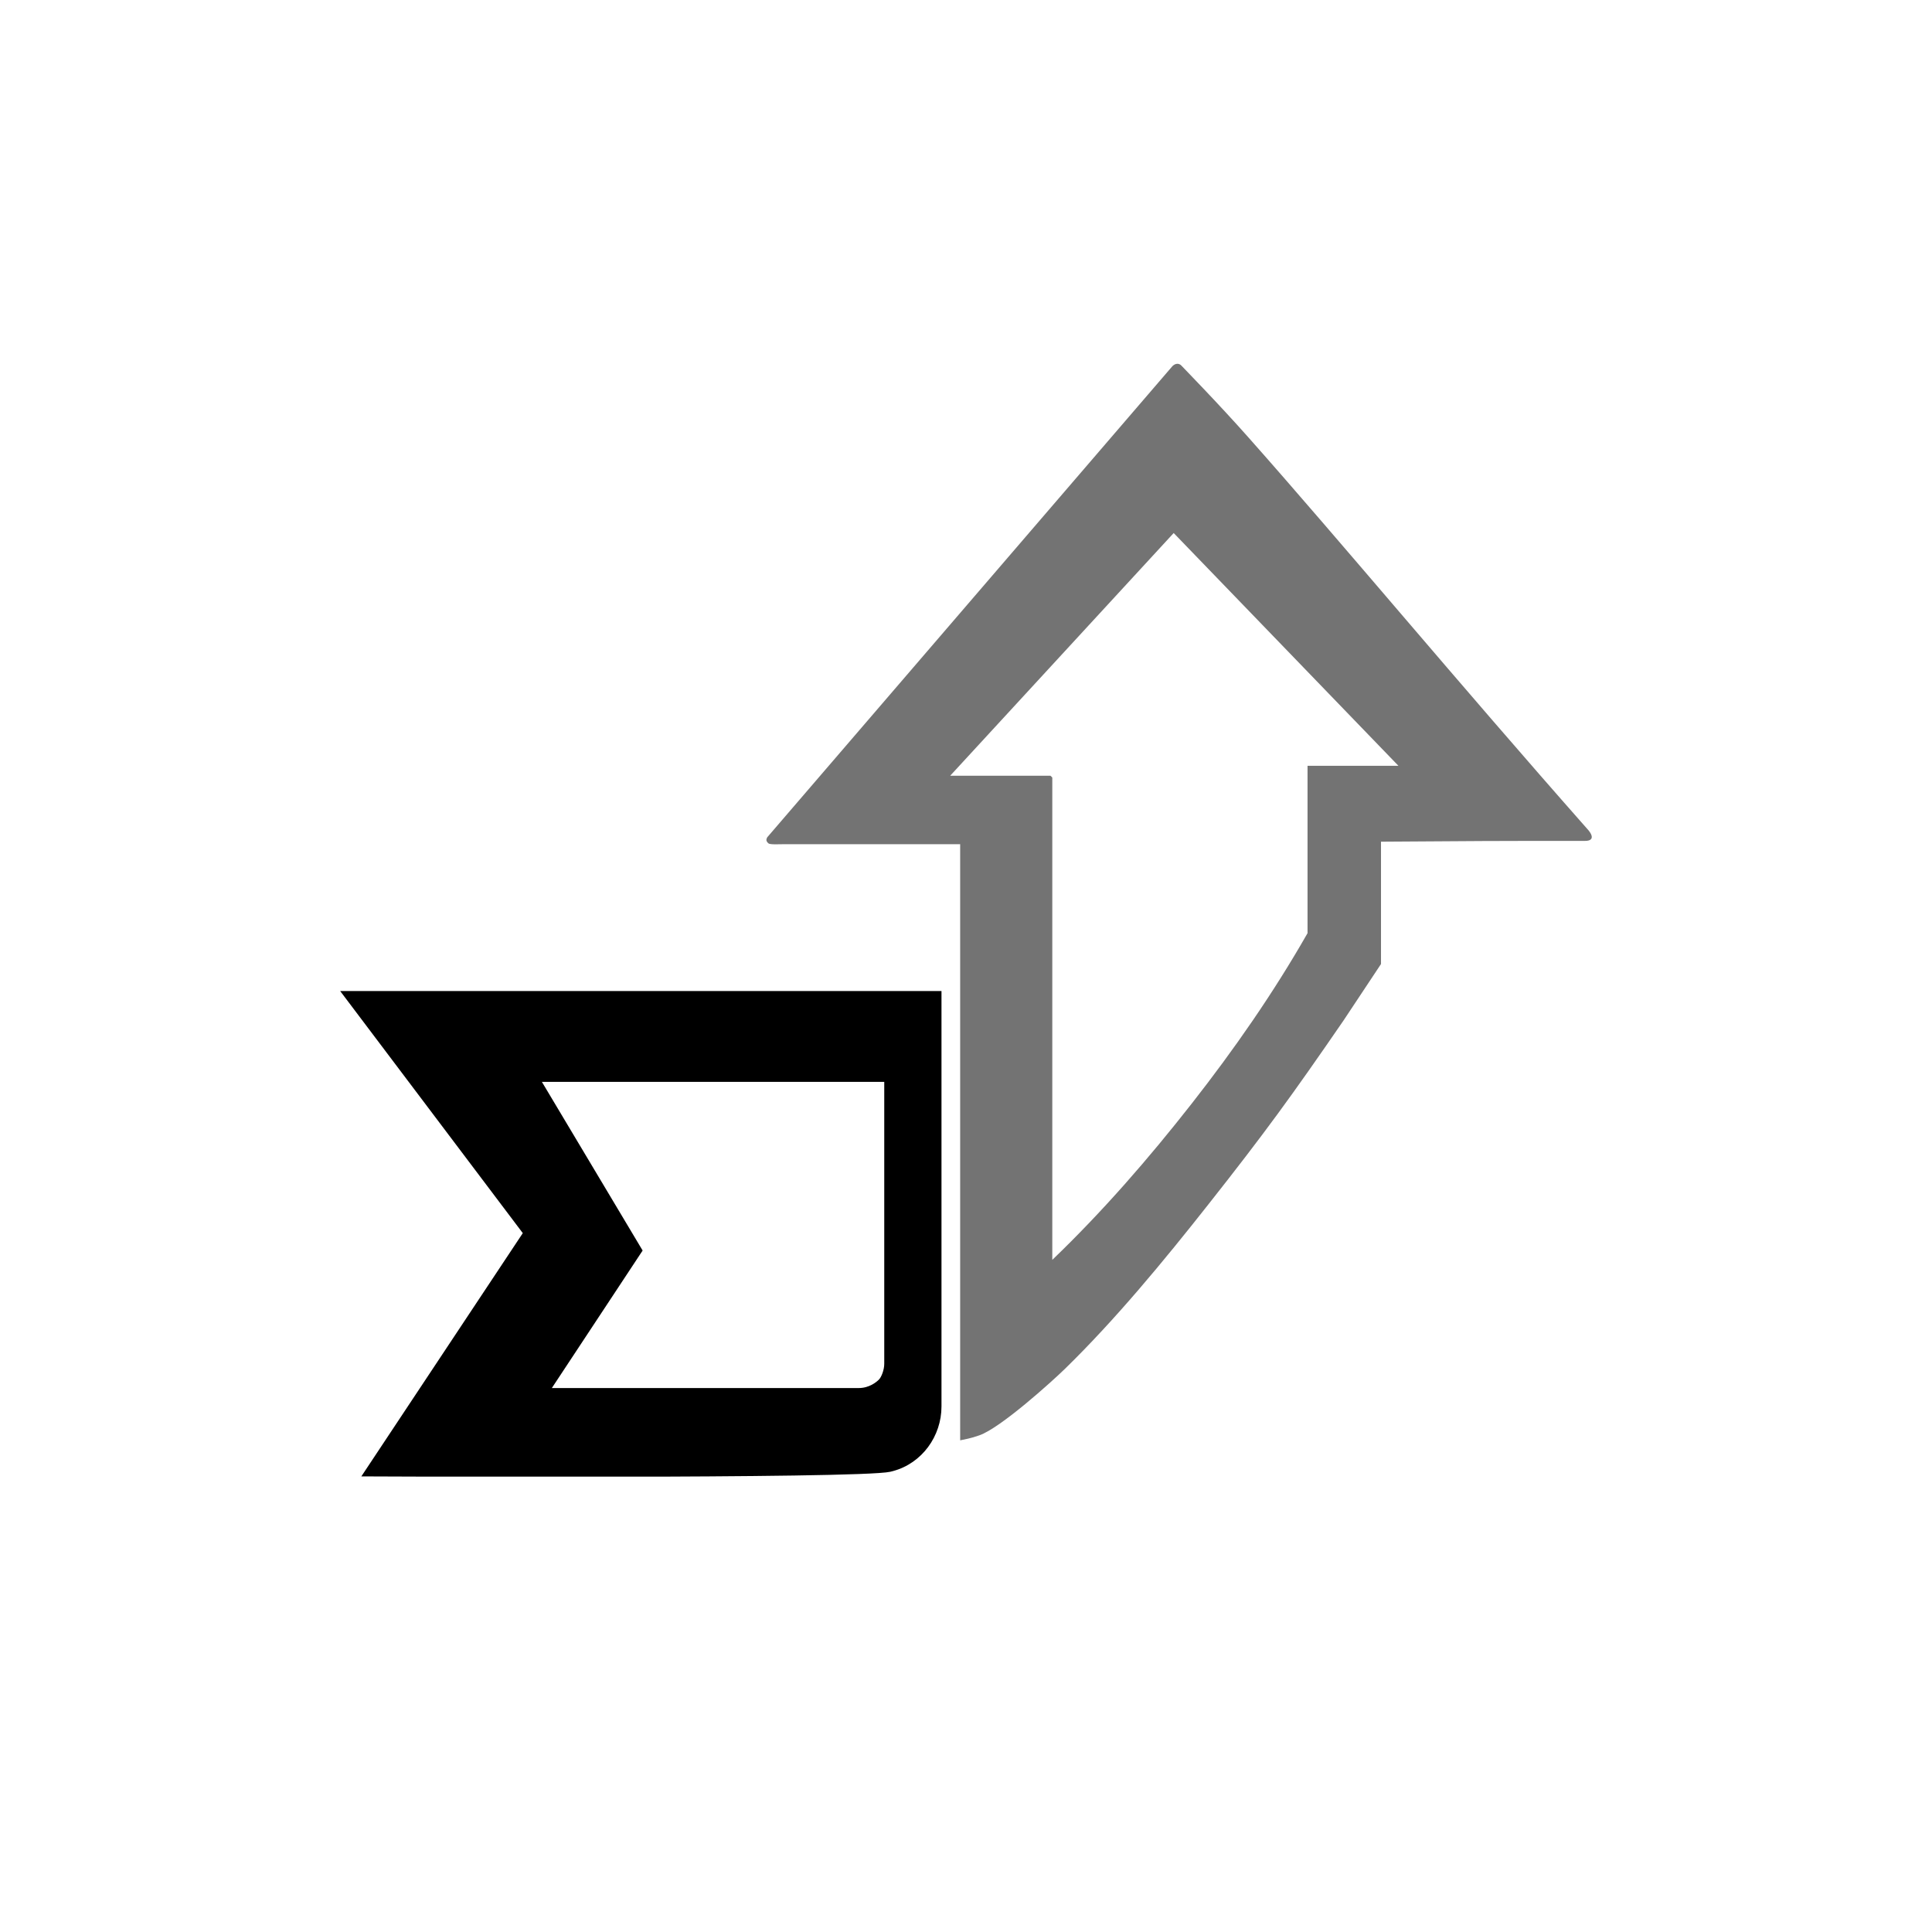 <svg xmlns="http://www.w3.org/2000/svg" xmlns:xlink="http://www.w3.org/1999/xlink" width="500" zoomAndPan="magnify" viewBox="0 0 375 375" height="500" preserveAspectRatio="xMidYMid meet" version="1.0"><defs><clipPath id="741c0f40bd"><path d="M 148 70.609 L 309 70.609 L 309 280 L 148 280 Z M 148 70.609 " clip-rule="nonzero"/></clipPath><clipPath id="2f2071009b"><path d="M 66 192 L 183 192 L 183 286.609 L 66 286.609 Z M 66 192 " clip-rule="nonzero"/></clipPath></defs><g clip-path="url(#741c0f40bd)"><path fill="#737373" d="M 308.375 161.219 C 282.527 131.957 260.586 105.508 242.398 84.992 C 236.492 78.32 229.582 71.273 229.344 71 C 228.887 70.48 228.176 70.461 227.562 71.074 L 148.914 162.527 C 148.75 162.855 148.586 163.211 149.164 163.707 C 149.473 163.973 151.41 163.859 152.172 163.859 L 186.367 163.859 C 186.367 163.859 186.367 279.566 186.367 279.566 C 187.453 279.312 188.078 279.293 190.086 278.598 C 194.211 277.172 204.211 268.121 206.699 265.695 C 216.473 256.164 225.832 244.82 234.504 233.824 C 245.488 219.91 250.746 212.672 260.785 198.066 C 261.145 197.543 268.051 187.117 268.051 187.117 L 268.051 163.371 C 281.648 163.258 294.086 163.199 307.688 163.215 C 307.688 163.215 310.02 163.336 308.379 161.223 Z M 253.793 148.633 L 253.793 181.125 C 247.184 192.719 239.531 203.715 231.309 214.211 C 222.965 224.859 214.008 235.172 204.25 244.539 L 204.25 150.93 C 204.25 150.91 203.914 150.566 203.887 150.566 L 184.434 150.566 L 227.812 103.461 L 271.43 148.637 L 253.789 148.637 Z M 253.793 148.633 " fill-opacity="1" fill-rule="nonzero"/></g><g clip-path="url(#2f2071009b)"><path fill="#000000" d="M 66.027 192.359 L 101.473 239.348 L 70.137 286.566 C 70.137 286.566 166.574 287.066 172.785 285.672 C 172.98 285.629 173.176 285.578 173.371 285.523 C 178.965 284 182.742 278.77 182.742 272.977 L 182.742 192.355 L 66.027 192.355 Z M 171.633 264.707 C 171.633 265.914 171.074 267.301 170.594 267.781 C 170.113 268.262 168.727 269.418 166.68 269.418 L 107.113 269.418 L 124.734 242.727 L 105.18 209.988 L 171.633 209.988 Z M 171.633 264.707 " fill-opacity="1" fill-rule="nonzero"/></g></svg>